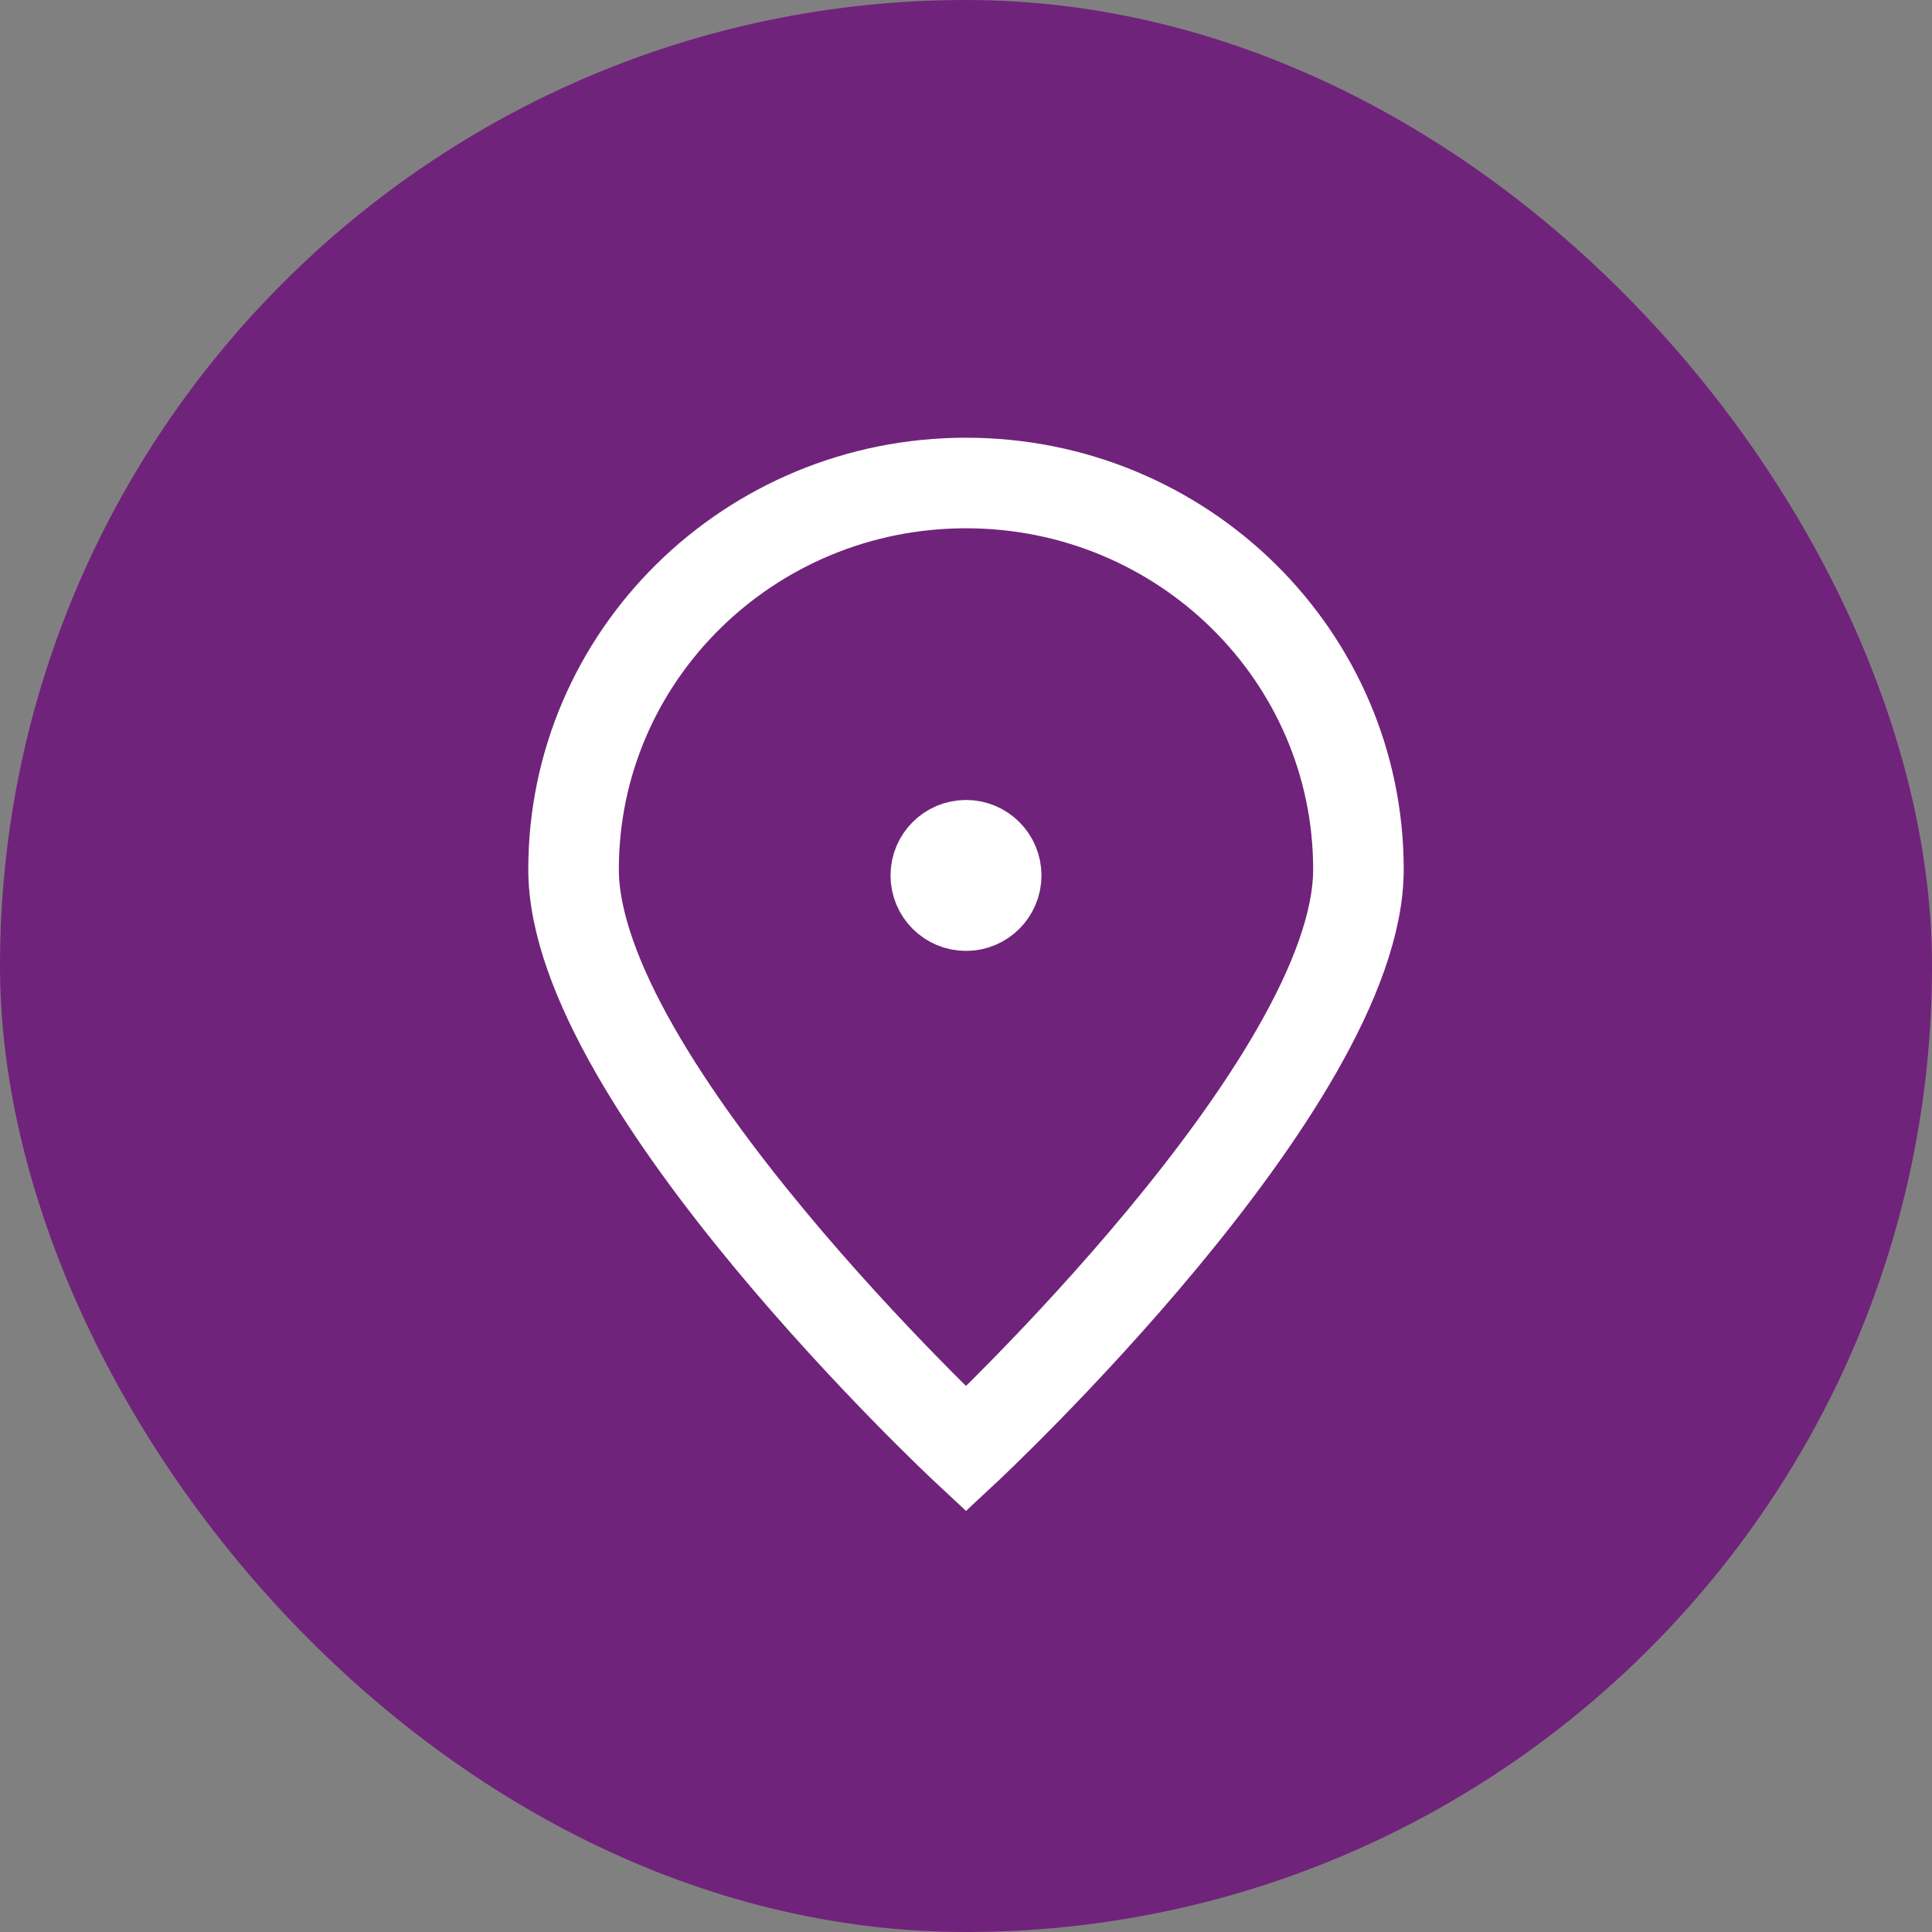 <svg width="32" height="32" viewBox="0 0 32 32" fill="none" xmlns="http://www.w3.org/2000/svg">
<rect x="0" y="0" width="32" height="32" fill="#808080" stroke="none"/>
<rect x="0.5" y="0.5" width="31" height="31" rx="15.5" fill="#70237A"/>
<rect x="0.5" y="0.5" width="31" height="31" rx="15.5" stroke="#70237A"/>
<path d="M22.5 14.4C22.5 17.935 16 24 16 24C16 24 9.5 17.935 9.5 14.4C9.5 10.865 12.41 8 16 8C19.59 8 22.5 10.865 22.5 14.4Z" stroke="white" stroke-width="1.5"/>
<path d="M16 15C16.276 15 16.5 14.776 16.5 14.5C16.5 14.224 16.276 14 16 14C15.724 14 15.5 14.224 15.5 14.5C15.5 14.776 15.724 15 16 15Z" fill="white" stroke="white" stroke-width="1.5" stroke-linecap="round" stroke-linejoin="round"/>
</svg>
